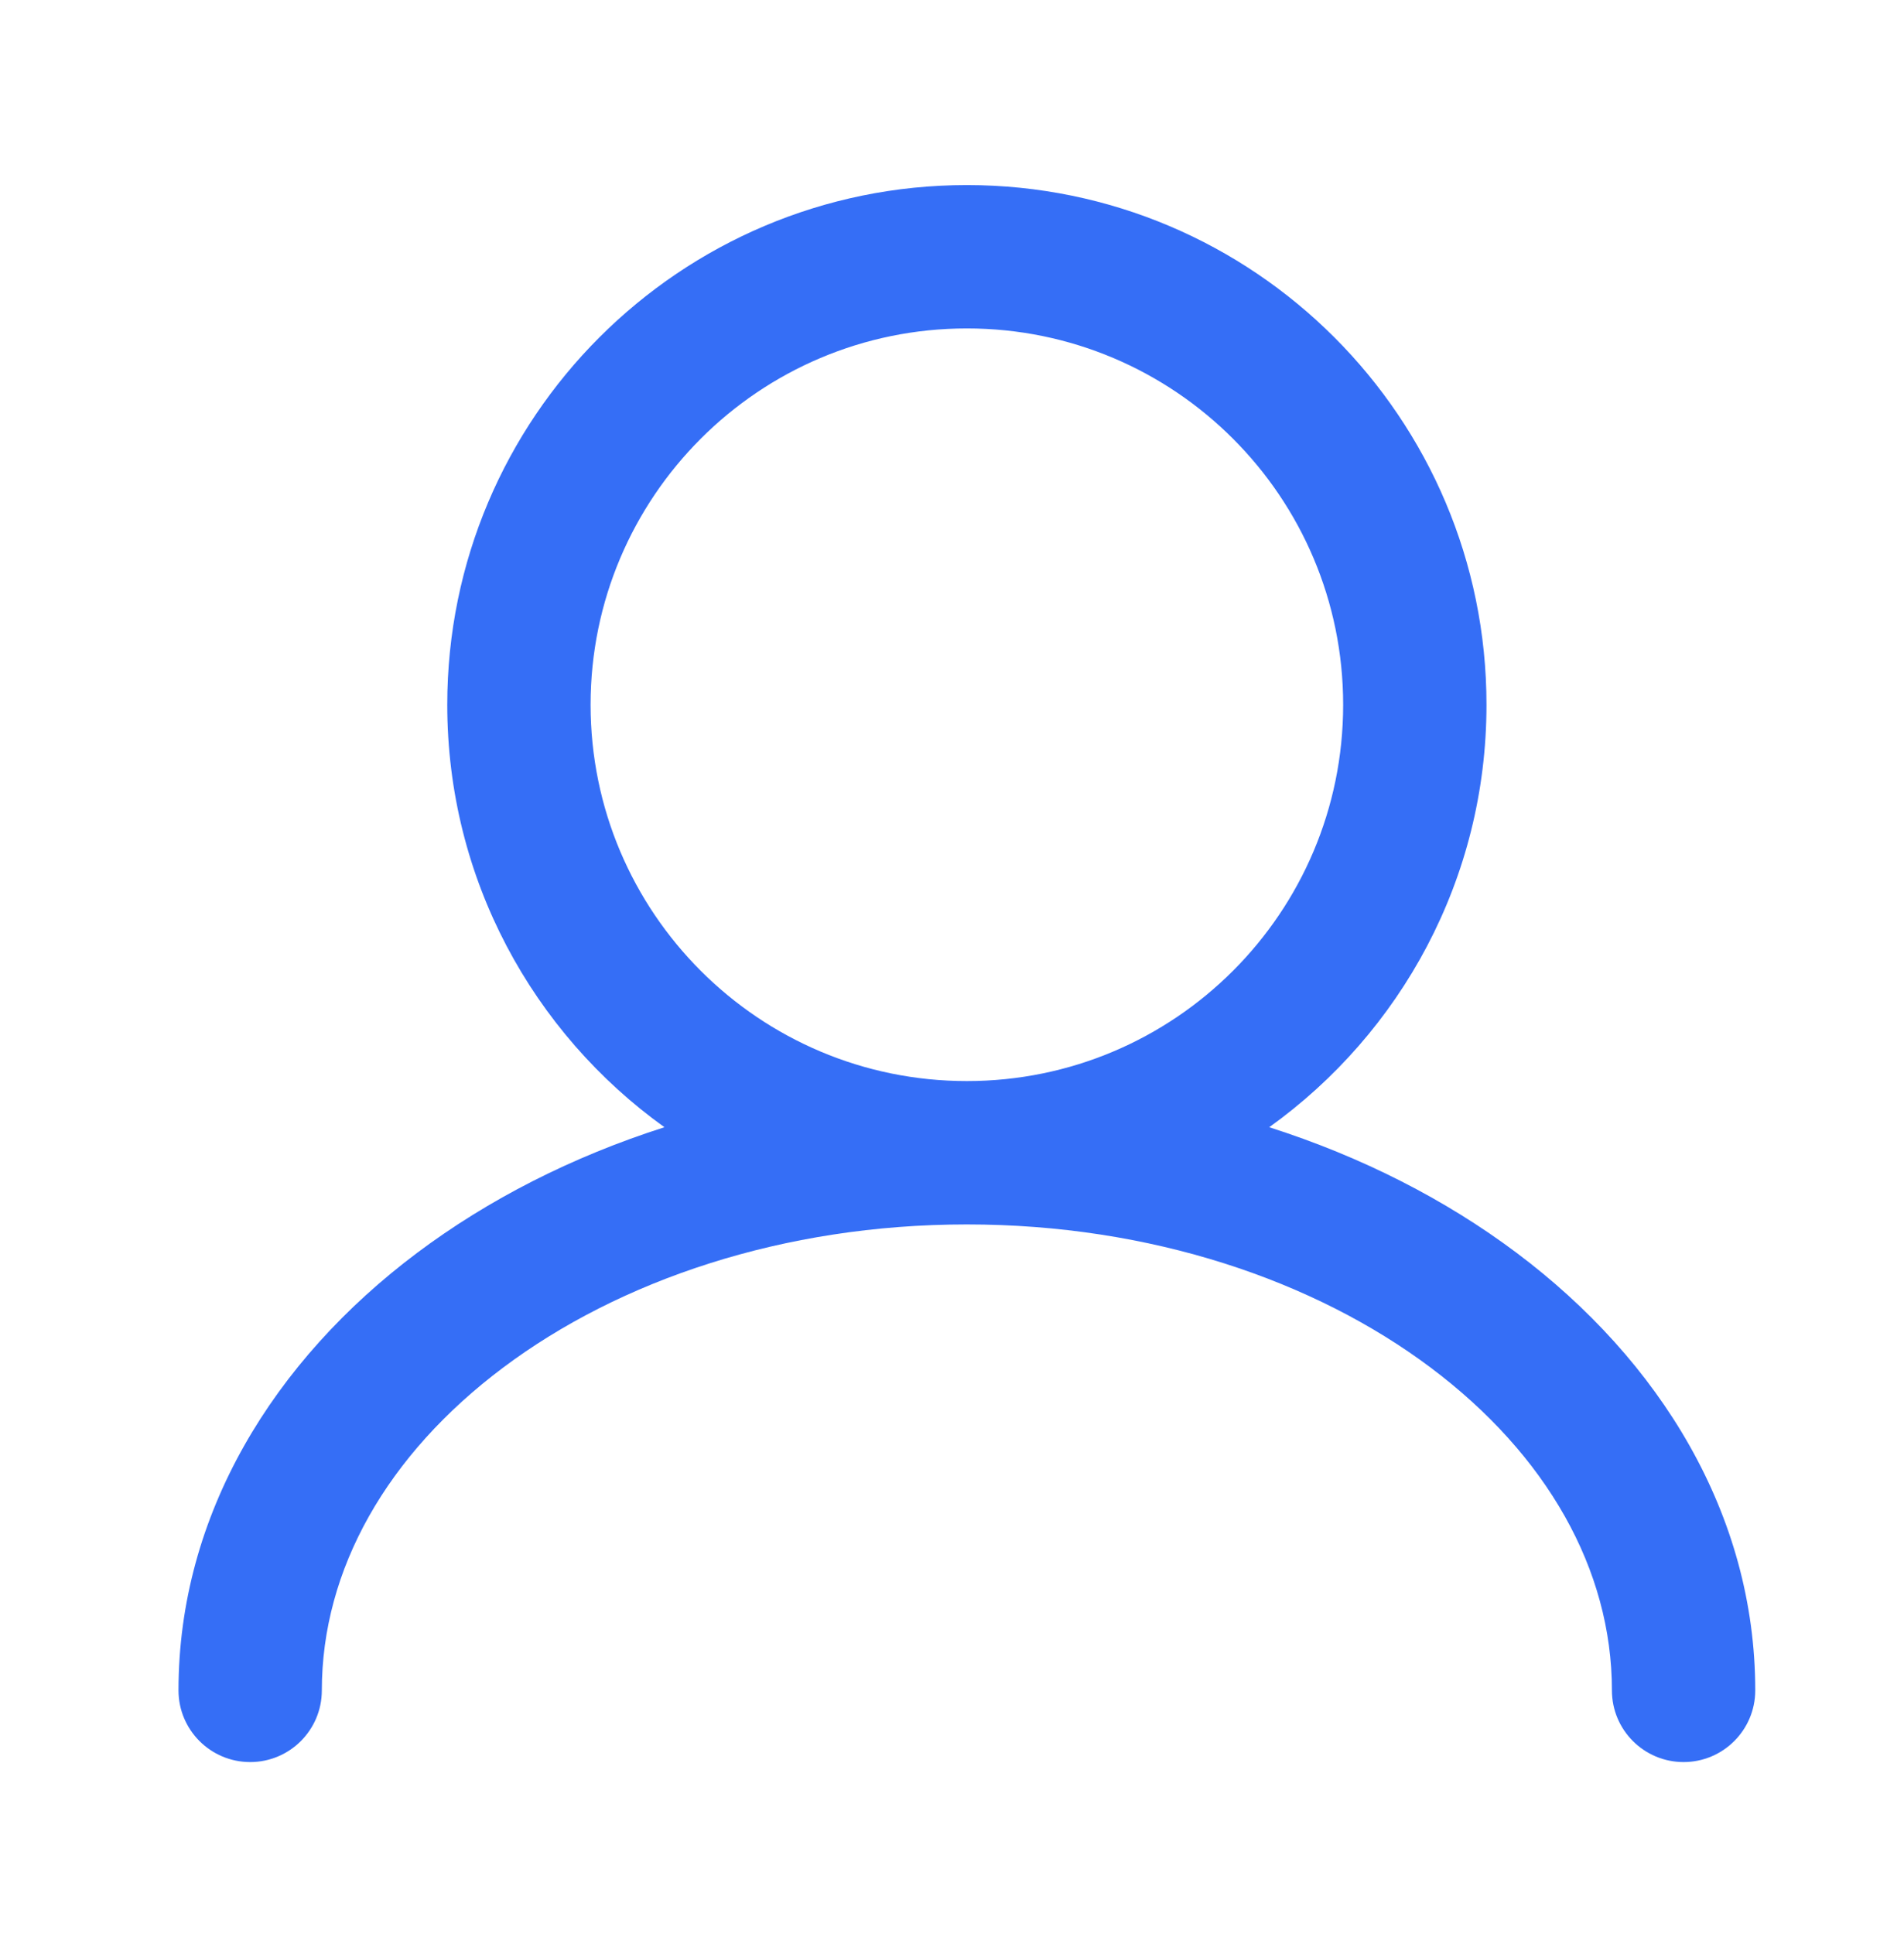 <svg width="64" height="65" viewBox="0 0 64 65" fill="none" xmlns="http://www.w3.org/2000/svg">
<path d="M45.148 23.686C45.148 16.701 39.485 11.038 32.5 11.038C25.515 11.038 19.852 16.701 19.852 23.686C19.852 30.671 25.515 36.333 32.5 36.333C39.485 36.333 45.148 30.671 45.148 23.686ZM49.966 23.686C49.966 29.539 47.083 34.715 42.663 37.884C45.768 38.875 48.587 40.312 50.98 42.107C55.796 45.719 59 50.893 59 56.811C59 58.141 57.921 59.22 56.591 59.22C55.26 59.22 54.182 58.141 54.182 56.811C54.182 52.749 51.992 48.89 48.089 45.963C44.184 43.035 38.682 41.151 32.5 41.151C26.318 41.151 20.816 43.035 16.912 45.963C13.008 48.89 10.818 52.749 10.818 56.811C10.818 58.141 9.74 59.22 8.409 59.22C7.079 59.22 6 58.141 6 56.811C6 50.893 9.204 45.719 14.02 42.107C16.412 40.313 19.23 38.875 22.334 37.884C17.916 34.714 15.034 29.538 15.034 23.686C15.034 14.04 22.854 6.22 32.5 6.22C42.146 6.22 49.966 14.04 49.966 23.686Z" fill="#356EF6"/>
</svg>
